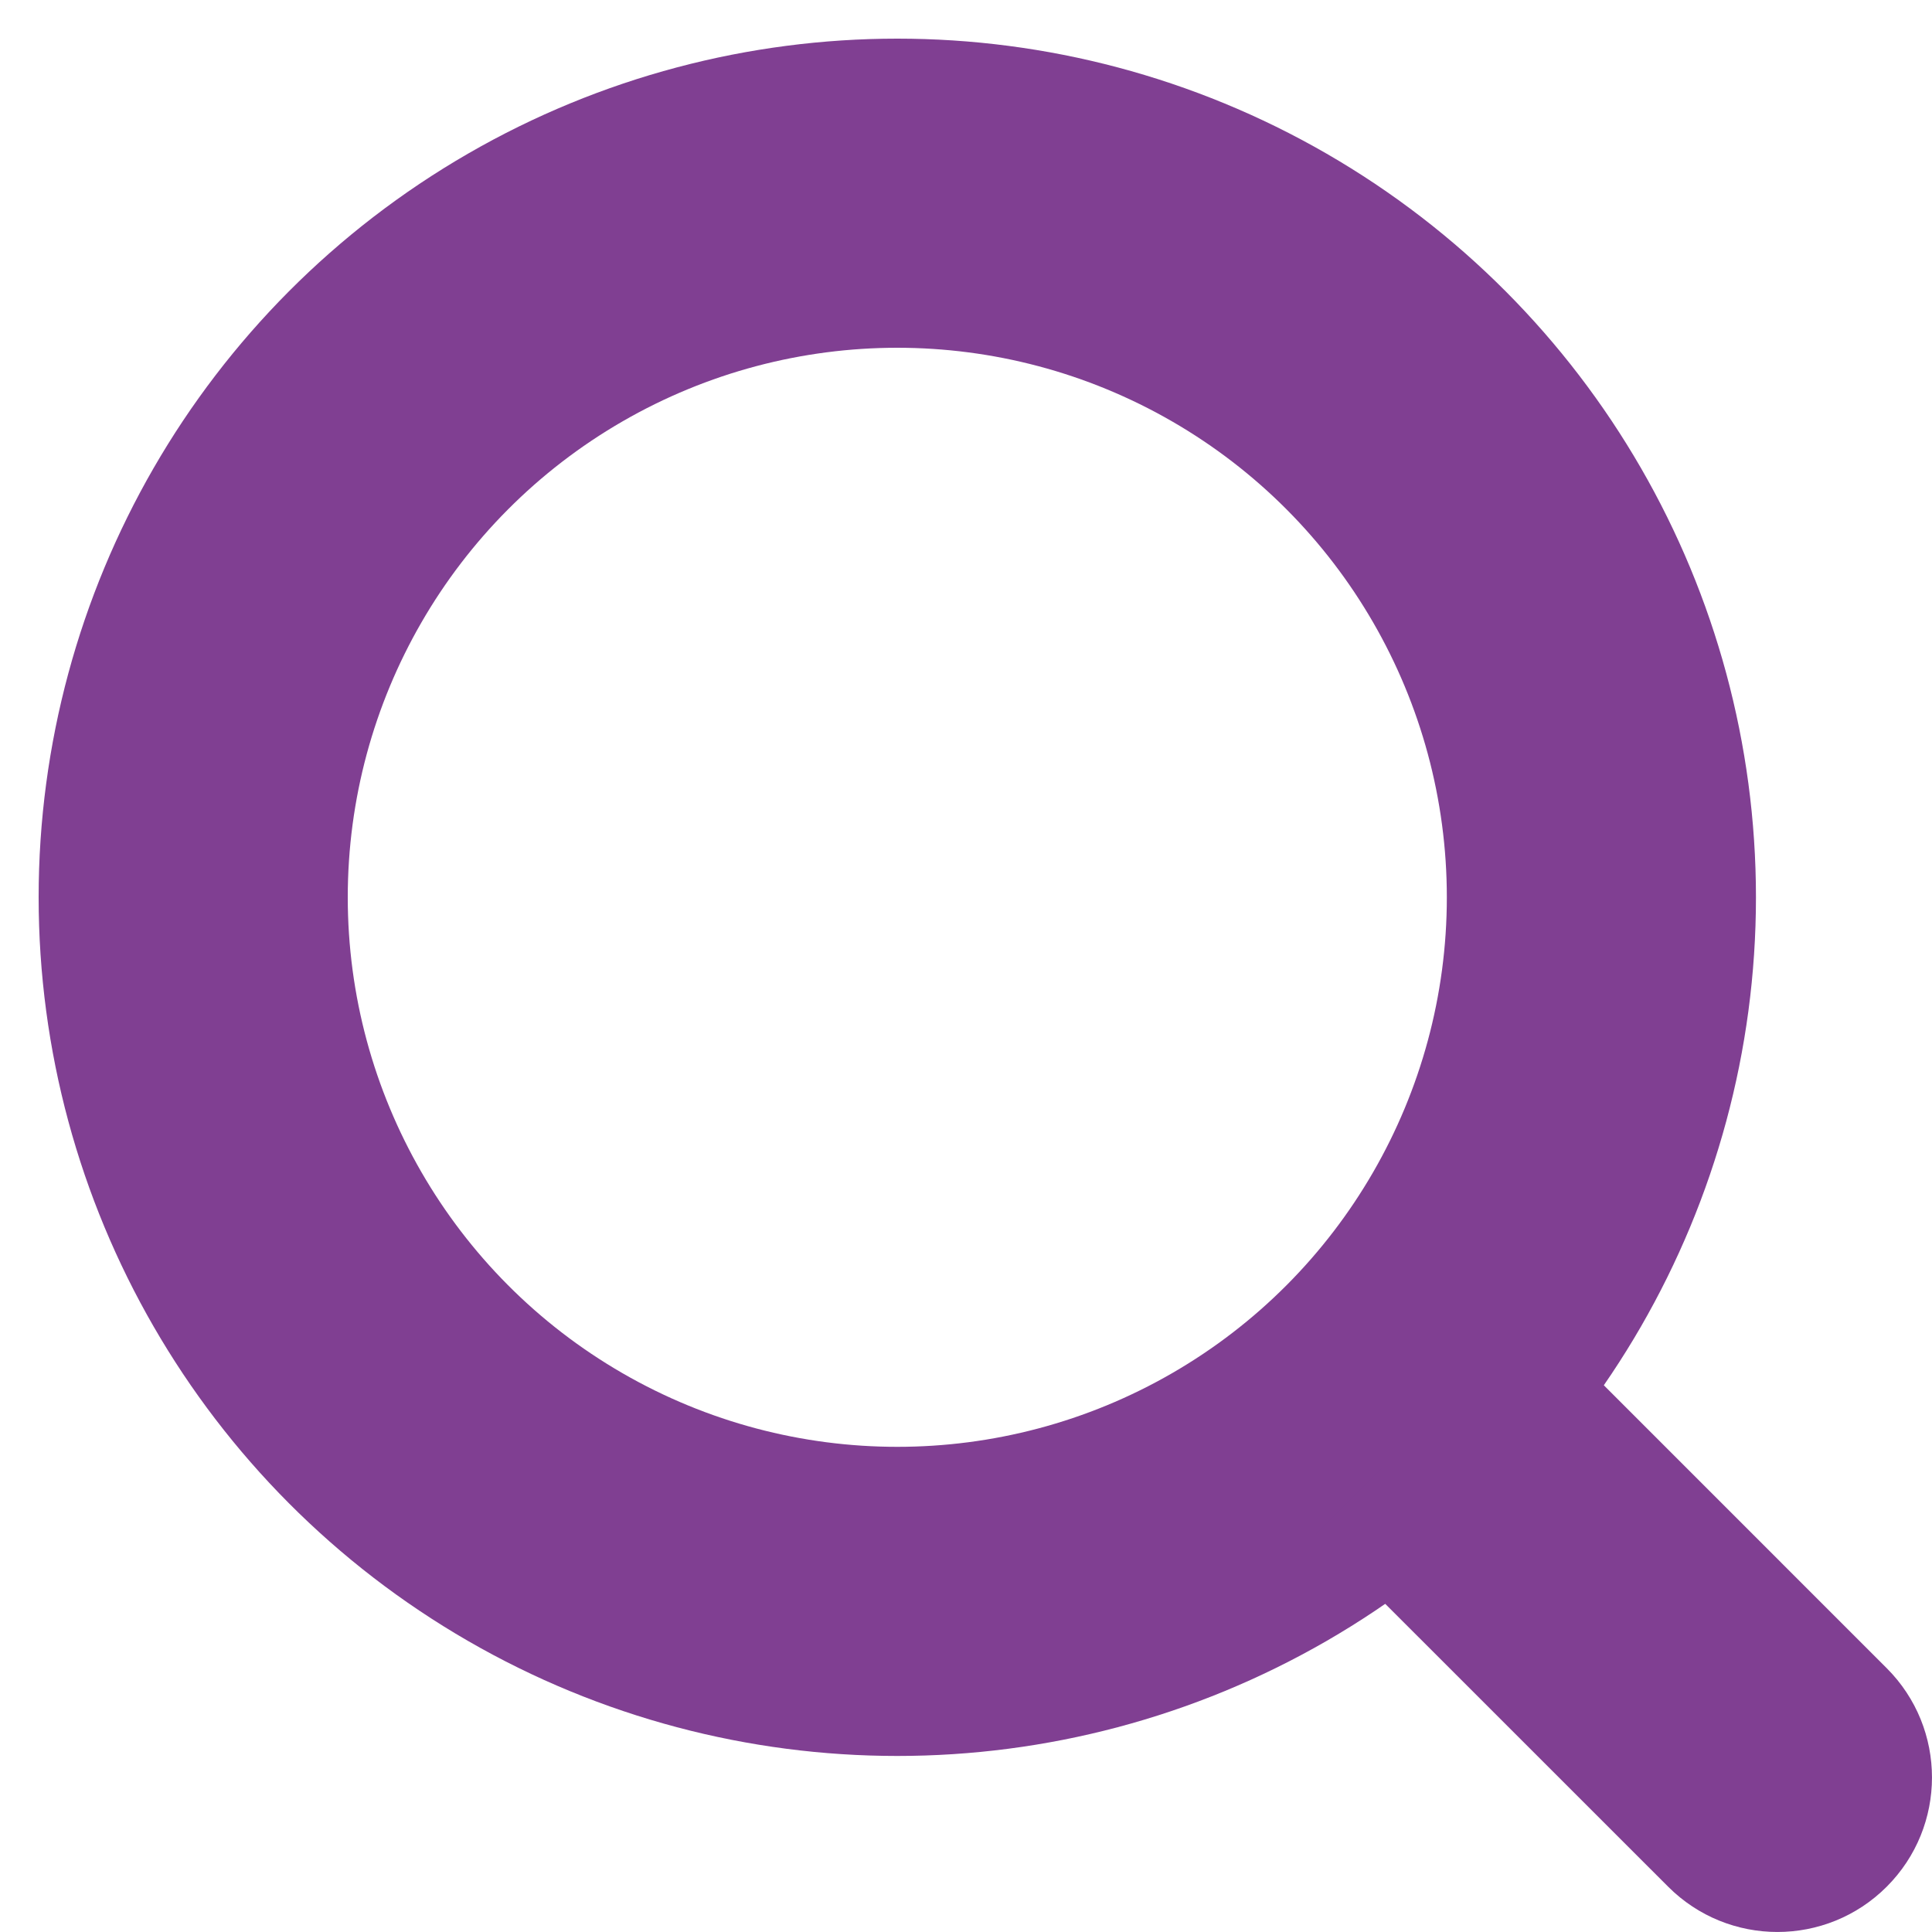 <?xml version="1.0" encoding="UTF-8"?> <svg xmlns="http://www.w3.org/2000/svg" width="25" height="25" viewBox="0 0 25 25" fill="none"><circle cx="11.611" cy="11.611" r="9.111" stroke="#803F92" stroke-width="4"></circle><path d="M21.586 24.414C22.367 25.195 23.633 25.195 24.414 24.414C25.195 23.633 25.195 22.367 24.414 21.586L21.586 24.414ZM17.03 19.859L21.586 24.414L24.414 21.586L19.858 17.03L17.03 19.859Z" fill="#803F92"></path></svg> 